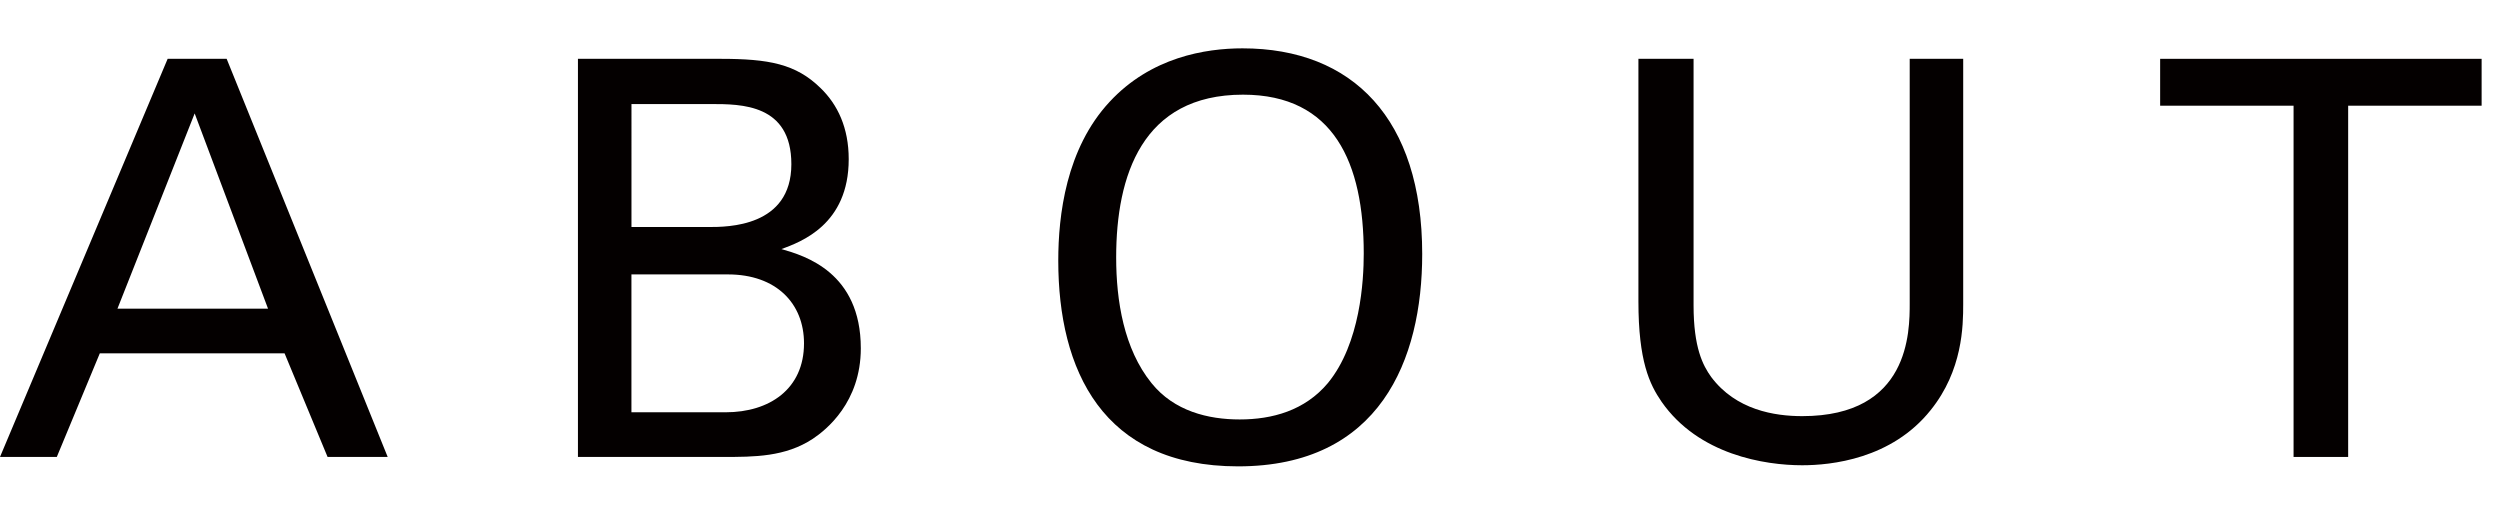 <?xml version="1.0" encoding="utf-8"?>
<!-- Generator: Adobe Illustrator 15.0.0, SVG Export Plug-In  -->
<!DOCTYPE svg PUBLIC "-//W3C//DTD SVG 1.0//EN" "http://www.w3.org/TR/2001/REC-SVG-20010904/DTD/svg10.dtd">
<svg version="1.0"
	 xmlns="http://www.w3.org/2000/svg" xmlns:xlink="http://www.w3.org/1999/xlink" xmlns:a="http://ns.adobe.com/AdobeSVGViewerExtensions/3.0/"
	 x="0px" y="0px" width="68px" height="14px" viewBox="0 -1.315 68 14" enable-background="new 0 -1.315 68 14"
	 xml:space="preserve">
<defs>
</defs>
<path fill="#040000" d="M4.56,0.285h1.605l4.38,10.829H8.91L7.74,8.295H2.715l-1.17,2.819H0L4.56,0.285z M3.195,7.08H7.29
	L5.295,1.77L3.195,7.08z"/>
<path fill="#040000" d="M15.72,0.285h3.87c1.319,0,2.055,0.135,2.729,0.795c0.465,0.45,0.766,1.08,0.766,1.935
	c0,1.785-1.306,2.25-1.83,2.445c0.63,0.18,2.159,0.63,2.159,2.699c0,1.471-0.944,2.221-1.305,2.461
	c-0.75,0.494-1.59,0.494-2.444,0.494H15.72V0.285z M17.175,4.86h2.1c0.511,0,2.25,0,2.25-1.71c0-1.635-1.364-1.635-2.189-1.635
	h-2.16V4.86z M17.175,9.899h2.564c1.186,0,2.13-0.629,2.13-1.875c0-1.08-0.749-1.875-2.069-1.875h-2.625V9.899z"/>
<path fill="#040000" d="M30.181,1.455C31.306,0.24,32.79,0,33.795,0c3,0,4.889,1.92,4.889,5.595c0,2.88-1.154,5.775-5.009,5.775
	c-3.689,0-4.89-2.625-4.89-5.595C28.785,4.545,28.995,2.73,30.181,1.455z M31.32,9.104c0.615,0.766,1.545,0.99,2.399,0.99
	c0.886,0,1.771-0.24,2.4-0.99c0.885-1.08,0.975-2.789,0.975-3.524c0-2.46-0.809-4.32-3.284-4.32c-2.745,0-3.45,2.205-3.45,4.425
	C30.36,6.87,30.57,8.175,31.32,9.104z"/>
<path fill="#040000" d="M46.065,0.285v6.704c0,1.156,0.254,1.636,0.48,1.951c0.674,0.899,1.725,1.064,2.475,1.064
	c2.924,0,2.924-2.295,2.924-3.075V0.285h1.455V6.96c0,0.585-0.014,1.8-0.885,2.88c-1.064,1.335-2.715,1.5-3.494,1.5
	c-1.02,0-2.82-0.285-3.824-1.726c-0.33-0.479-0.631-1.109-0.631-2.729v-6.6H46.065z"/>
<path fill="#040000" d="M62.385,11.114V1.56h-3.629V0.285H67.5V1.56H63.87v9.554H62.385z"/>
<path display="none" fill="#FFFFFF" d="M4.56,0.285h1.605l4.38,10.829H8.91L7.74,8.295H2.715l-1.17,2.819H0L4.56,0.285z M3.195,7.08
	H7.29L5.295,1.77L3.195,7.08z"/>
<path display="none" fill="#FFFFFF" d="M15.72,0.285h3.87c1.319,0,2.055,0.135,2.729,0.795c0.465,0.45,0.766,1.08,0.766,1.935
	c0,1.785-1.306,2.25-1.83,2.445c0.63,0.18,2.159,0.63,2.159,2.699c0,1.471-0.944,2.221-1.305,2.461
	c-0.75,0.494-1.59,0.494-2.444,0.494H15.72V0.285z M17.175,4.86h2.1c0.511,0,2.25,0,2.25-1.71c0-1.635-1.364-1.635-2.189-1.635
	h-2.16V4.86z M17.175,9.899h2.564c1.186,0,2.13-0.629,2.13-1.875c0-1.08-0.749-1.875-2.069-1.875h-2.625V9.899z"/>
<path display="none" fill="#FFFFFF" d="M30.181,1.455C31.306,0.24,32.79,0,33.795,0c3,0,4.889,1.92,4.889,5.595
	c0,2.88-1.154,5.775-5.009,5.775c-3.689,0-4.89-2.625-4.89-5.595C28.785,4.545,28.995,2.73,30.181,1.455z M31.32,9.104
	c0.615,0.766,1.545,0.99,2.399,0.99c0.886,0,1.771-0.24,2.4-0.99c0.885-1.08,0.975-2.789,0.975-3.524c0-2.46-0.809-4.32-3.284-4.32
	c-2.745,0-3.45,2.205-3.45,4.425C30.36,6.87,30.57,8.175,31.32,9.104z"/>
<path display="none" fill="#FFFFFF" d="M46.065,0.285v6.704c0,1.156,0.254,1.636,0.48,1.951c0.674,0.899,1.725,1.064,2.475,1.064
	c2.924,0,2.924-2.295,2.924-3.075V0.285h1.455V6.96c0,0.585-0.014,1.8-0.885,2.88c-1.064,1.335-2.715,1.5-3.494,1.5
	c-1.02,0-2.82-0.285-3.824-1.726c-0.33-0.479-0.631-1.109-0.631-2.729v-6.6H46.065z"/>
<path display="none" fill="#FFFFFF" d="M62.385,11.114V1.56h-3.629V0.285H67.5V1.56H63.87v9.554H62.385z"/>
</svg>
